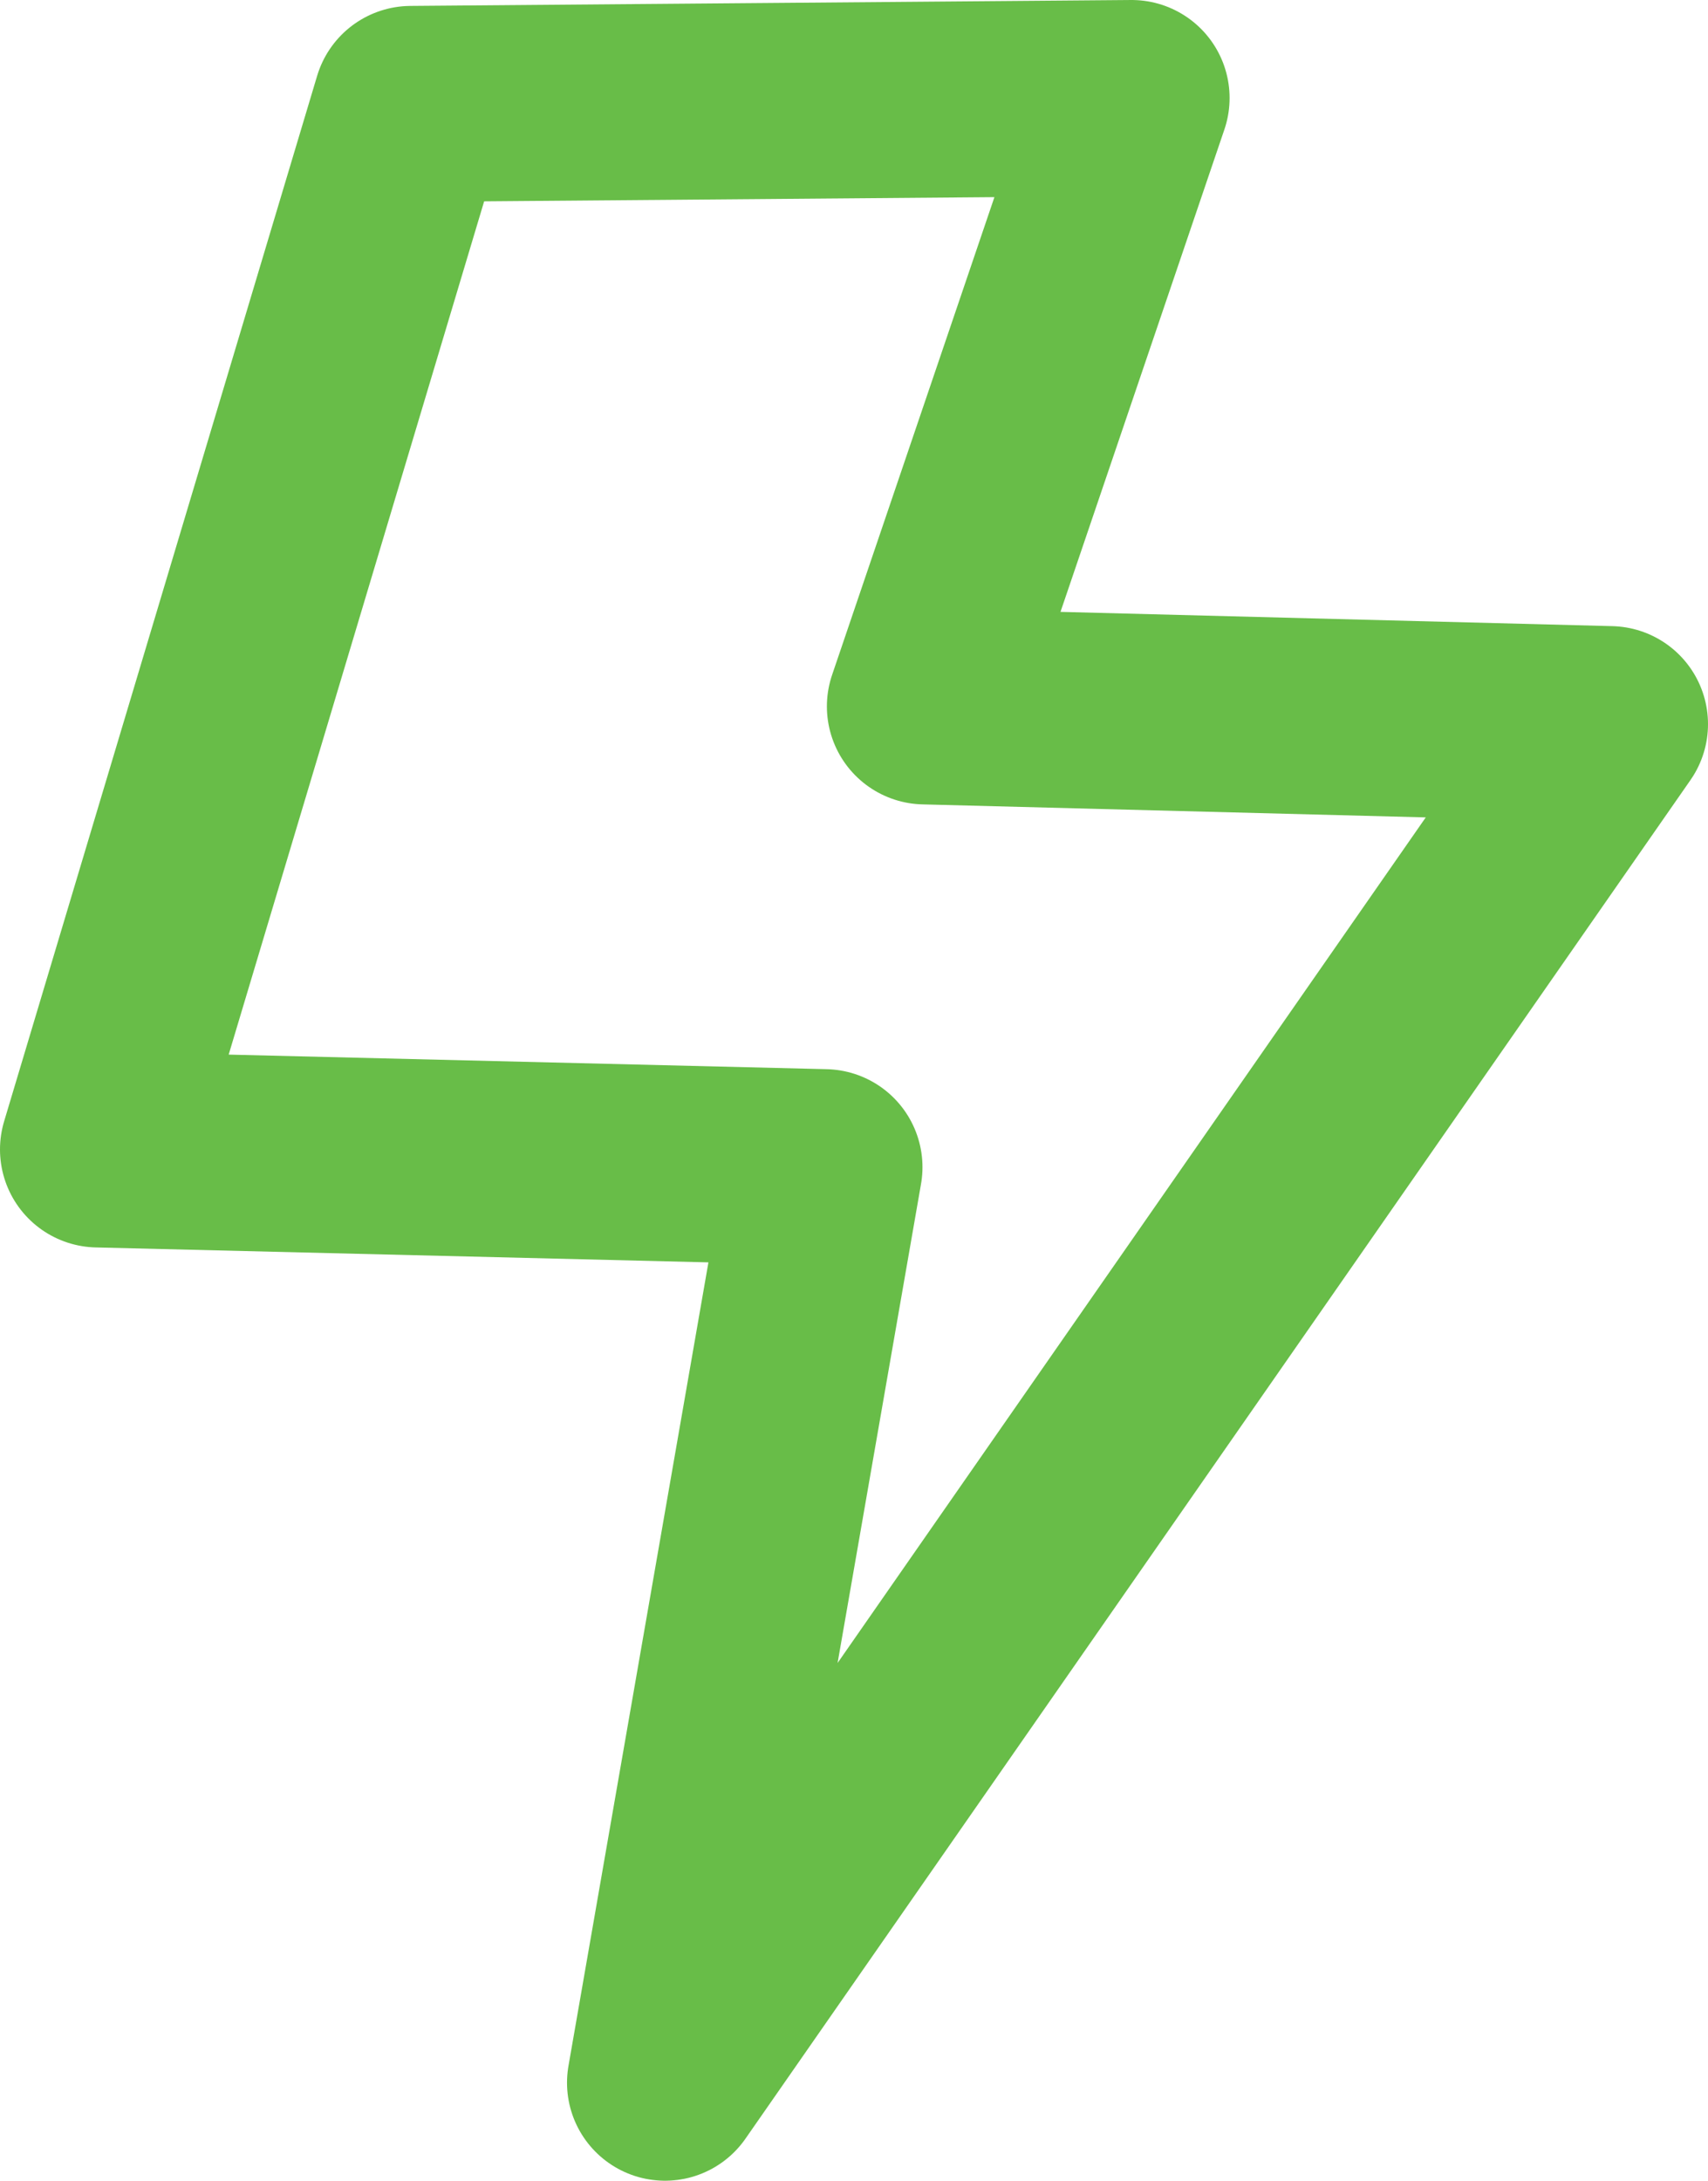 <?xml version="1.0" encoding="UTF-8"?><svg id="Layer_2" xmlns="http://www.w3.org/2000/svg" viewBox="0 0 496.75 634.17"><defs><style>.cls-1{fill:none;stroke:#68bd48;stroke-linecap:round;stroke-linejoin:round;stroke-width:57px;}</style></defs><g id="Layer_2-2"><path class="cls-1" d="M119.54,30.22c69.86-.57,139.71-1.15,209.57-1.72l-60.12,176.93c66.42,1.72,132.84,3.44,199.26,5.15-91.61,131.7-183.23,263.39-274.84,395.09,15.46-88.75,30.92-177.5,46.38-266.25-70.43-1.72-140.86-3.44-211.29-5.15C58.85,232.91,89.19,131.57,119.54,30.22Z"/></g></svg>